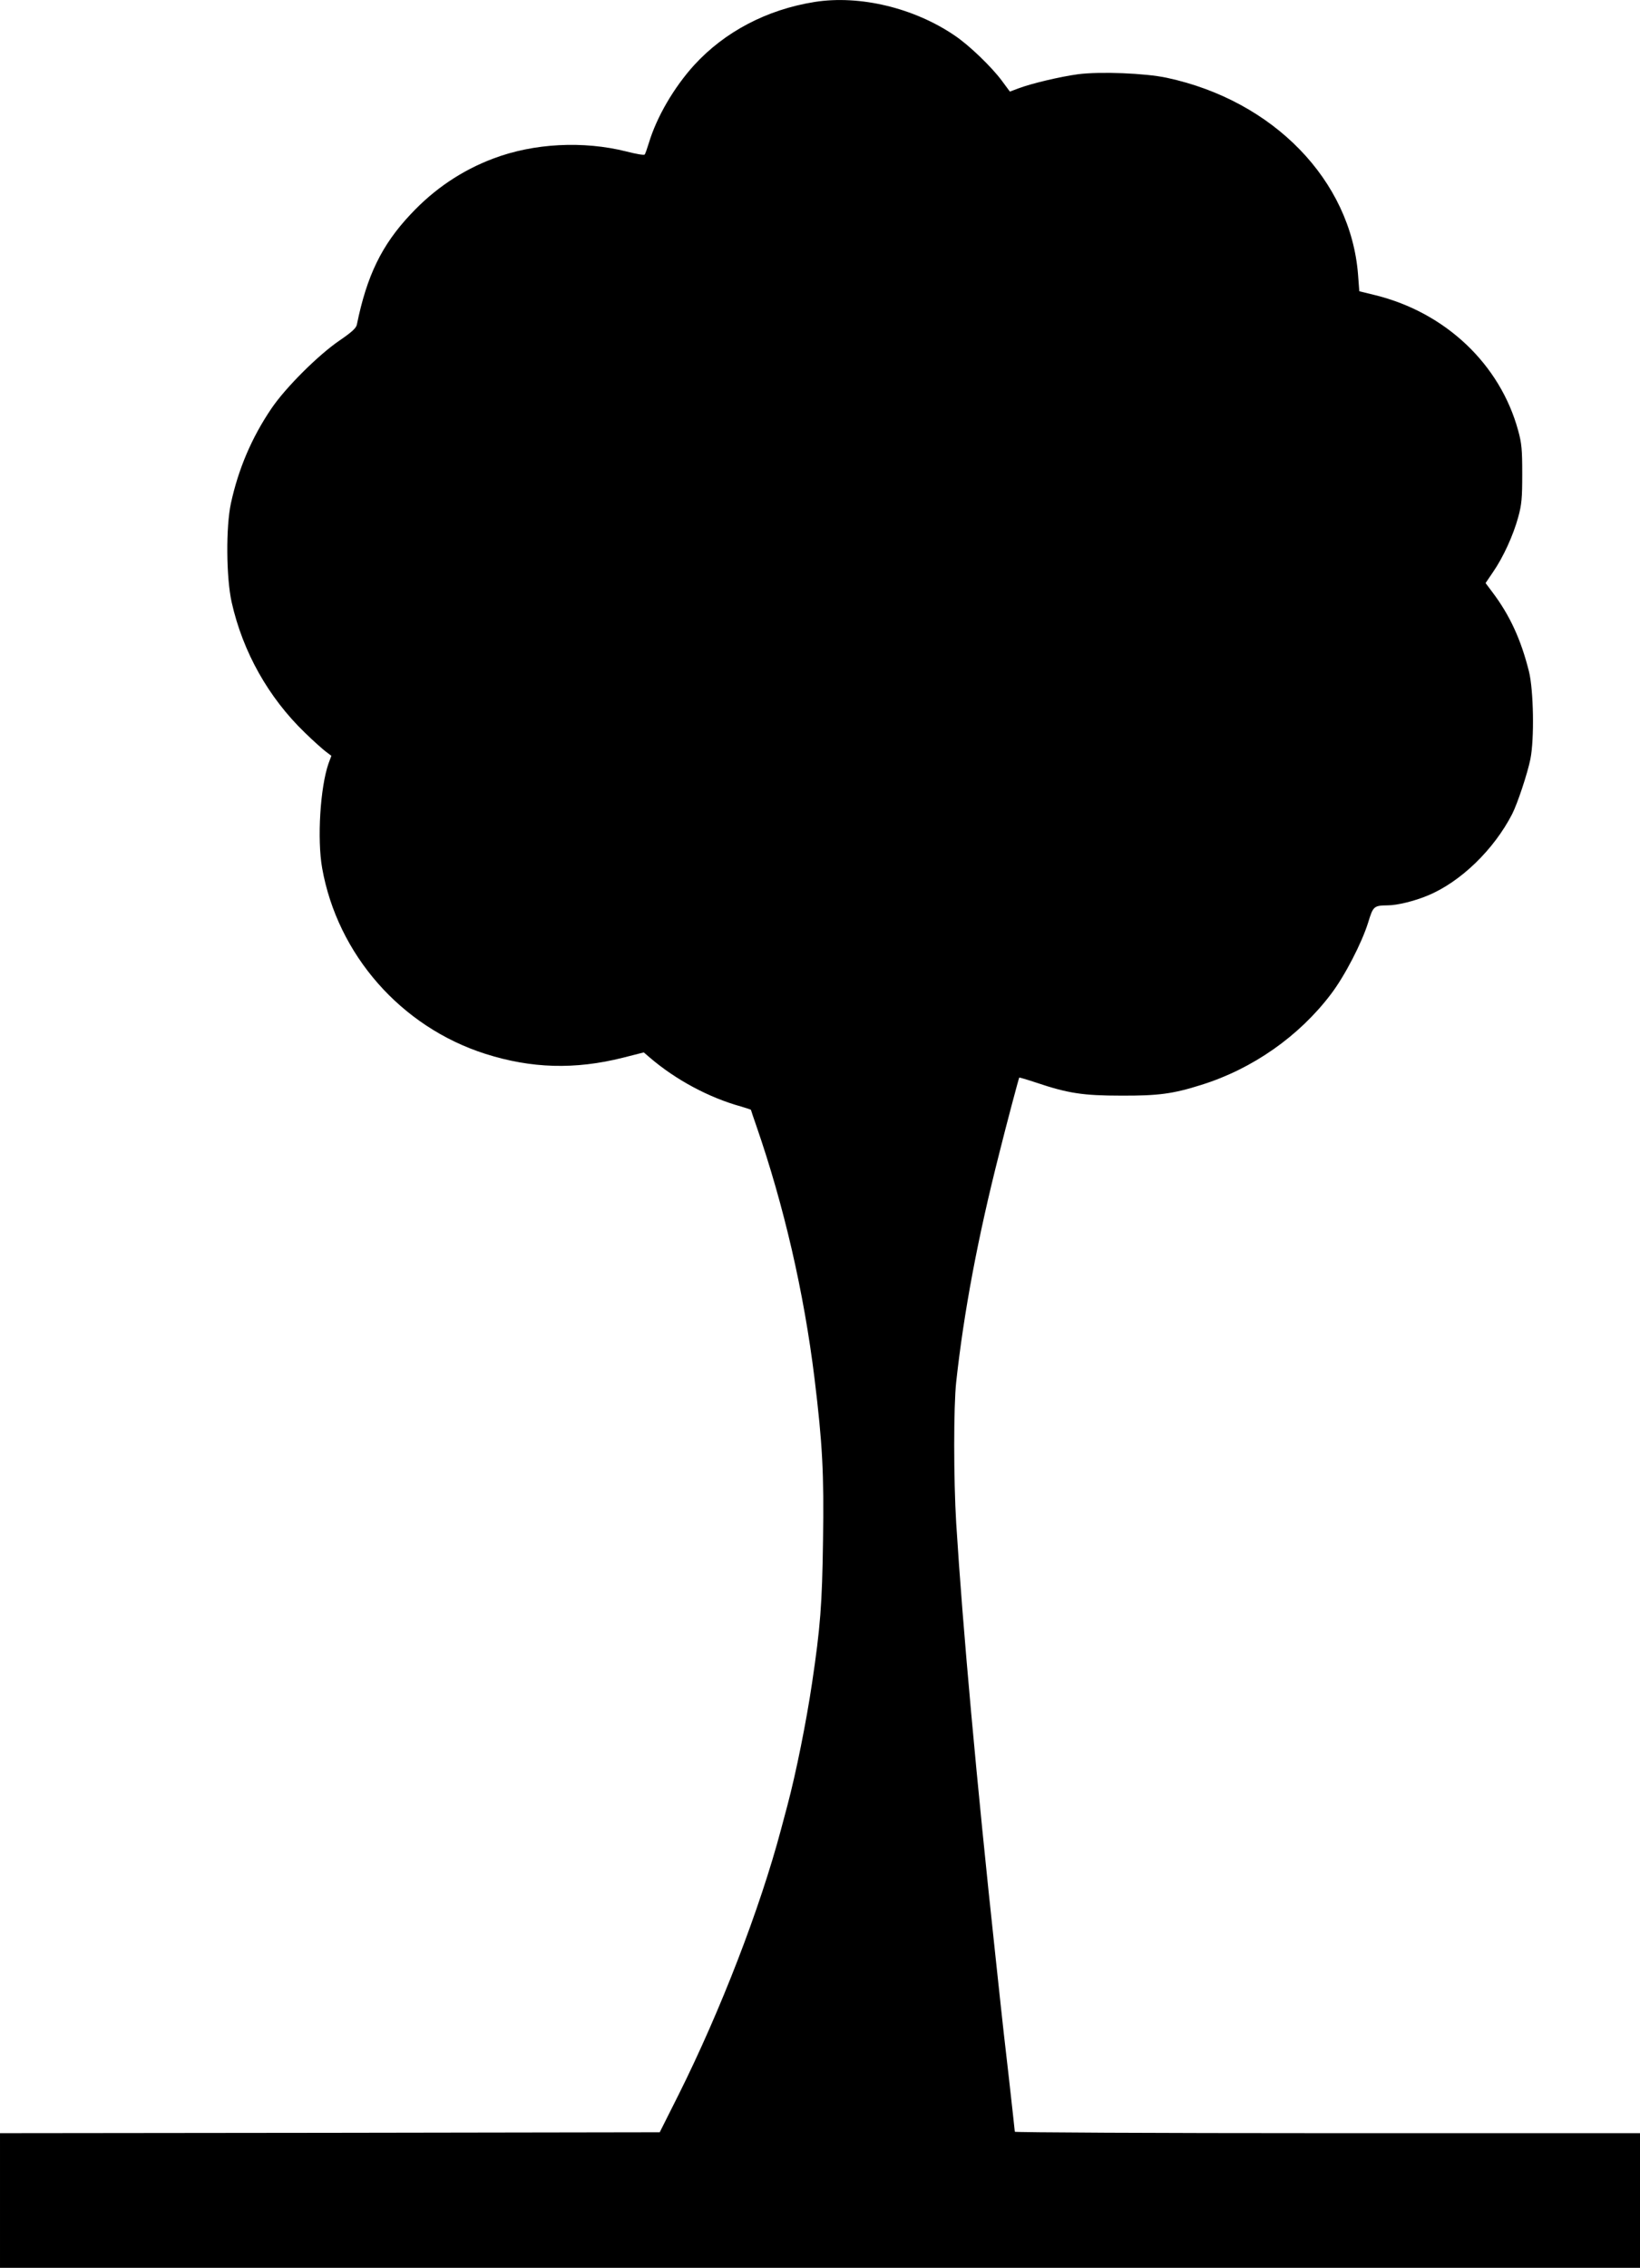  <svg version="1.0" xmlns="http://www.w3.org/2000/svg"
 width="926pt" height="1280pt" viewBox="0 0 926 1280"
 preserveAspectRatio="xMidYMid meet"><g transform="translate(0,1280) scale(0.1,-0.1)"
fill="#000000" stroke="none">
<path d="M4600 12789 c-270 -43 -508 -168 -681 -357 -114 -126 -211 -292 -255
-438 -10 -32 -20 -62 -24 -66 -3 -5 -49 3 -103 17 -243 61 -523 47 -752 -40
-176 -66 -334 -172 -467 -315 -163 -173 -247 -347 -303 -622 -4 -20 -28 -42
-98 -90 -119 -81 -304 -265 -384 -383 -112 -165 -187 -342 -229 -535 -29 -133
-27 -420 4 -559 63 -281 208 -538 413 -736 46 -45 99 -92 117 -106 l33 -25
-16 -43 c-47 -135 -65 -427 -36 -591 87 -488 445 -896 921 -1048 261 -83 506
-90 777 -22 l118 30 35 -30 c146 -125 333 -225 513 -275 31 -9 57 -18 57 -19
0 -2 14 -43 31 -92 155 -448 268 -936 328 -1424 45 -370 54 -536 48 -917 -5
-358 -15 -488 -62 -803 -32 -216 -90 -506 -139 -690 -8 -30 -24 -91 -36 -135
-119 -448 -341 -1022 -578 -1497 l-107 -213 -1862 -3 -1863 -2 0 -380 0 -380
4630 0 4630 0 0 380 0 380 -1765 0 c-971 0 -1765 4 -1765 8 0 4 -16 147 -35
317 -20 171 -40 351 -45 400 -5 50 -19 176 -30 280 -106 983 -184 1847 -221
2438 -15 250 -15 659 0 797 43 393 122 815 243 1290 38 153 110 424 113 428 1
1 43 -11 94 -28 181 -61 266 -74 481 -74 210 -1 293 10 454 61 288 90 551 274
731 512 79 104 174 289 210 404 28 92 32 96 110 97 54 0 152 24 228 56 185 77
372 259 475 459 31 61 87 231 103 310 23 114 18 390 -8 495 -45 180 -108 317
-206 447 l-39 52 42 62 c58 84 114 207 142 309 20 72 23 109 23 245 0 136 -3
173 -23 245 -102 374 -410 666 -807 764 l-90 22 -7 93 c-41 533 -478 983
-1080 1112 -122 26 -375 36 -501 20 -102 -14 -263 -52 -337 -80 l-48 -18 -45
61 c-58 78 -184 200 -266 255 -230 157 -537 230 -791 190z"/>
</g>
</svg>

